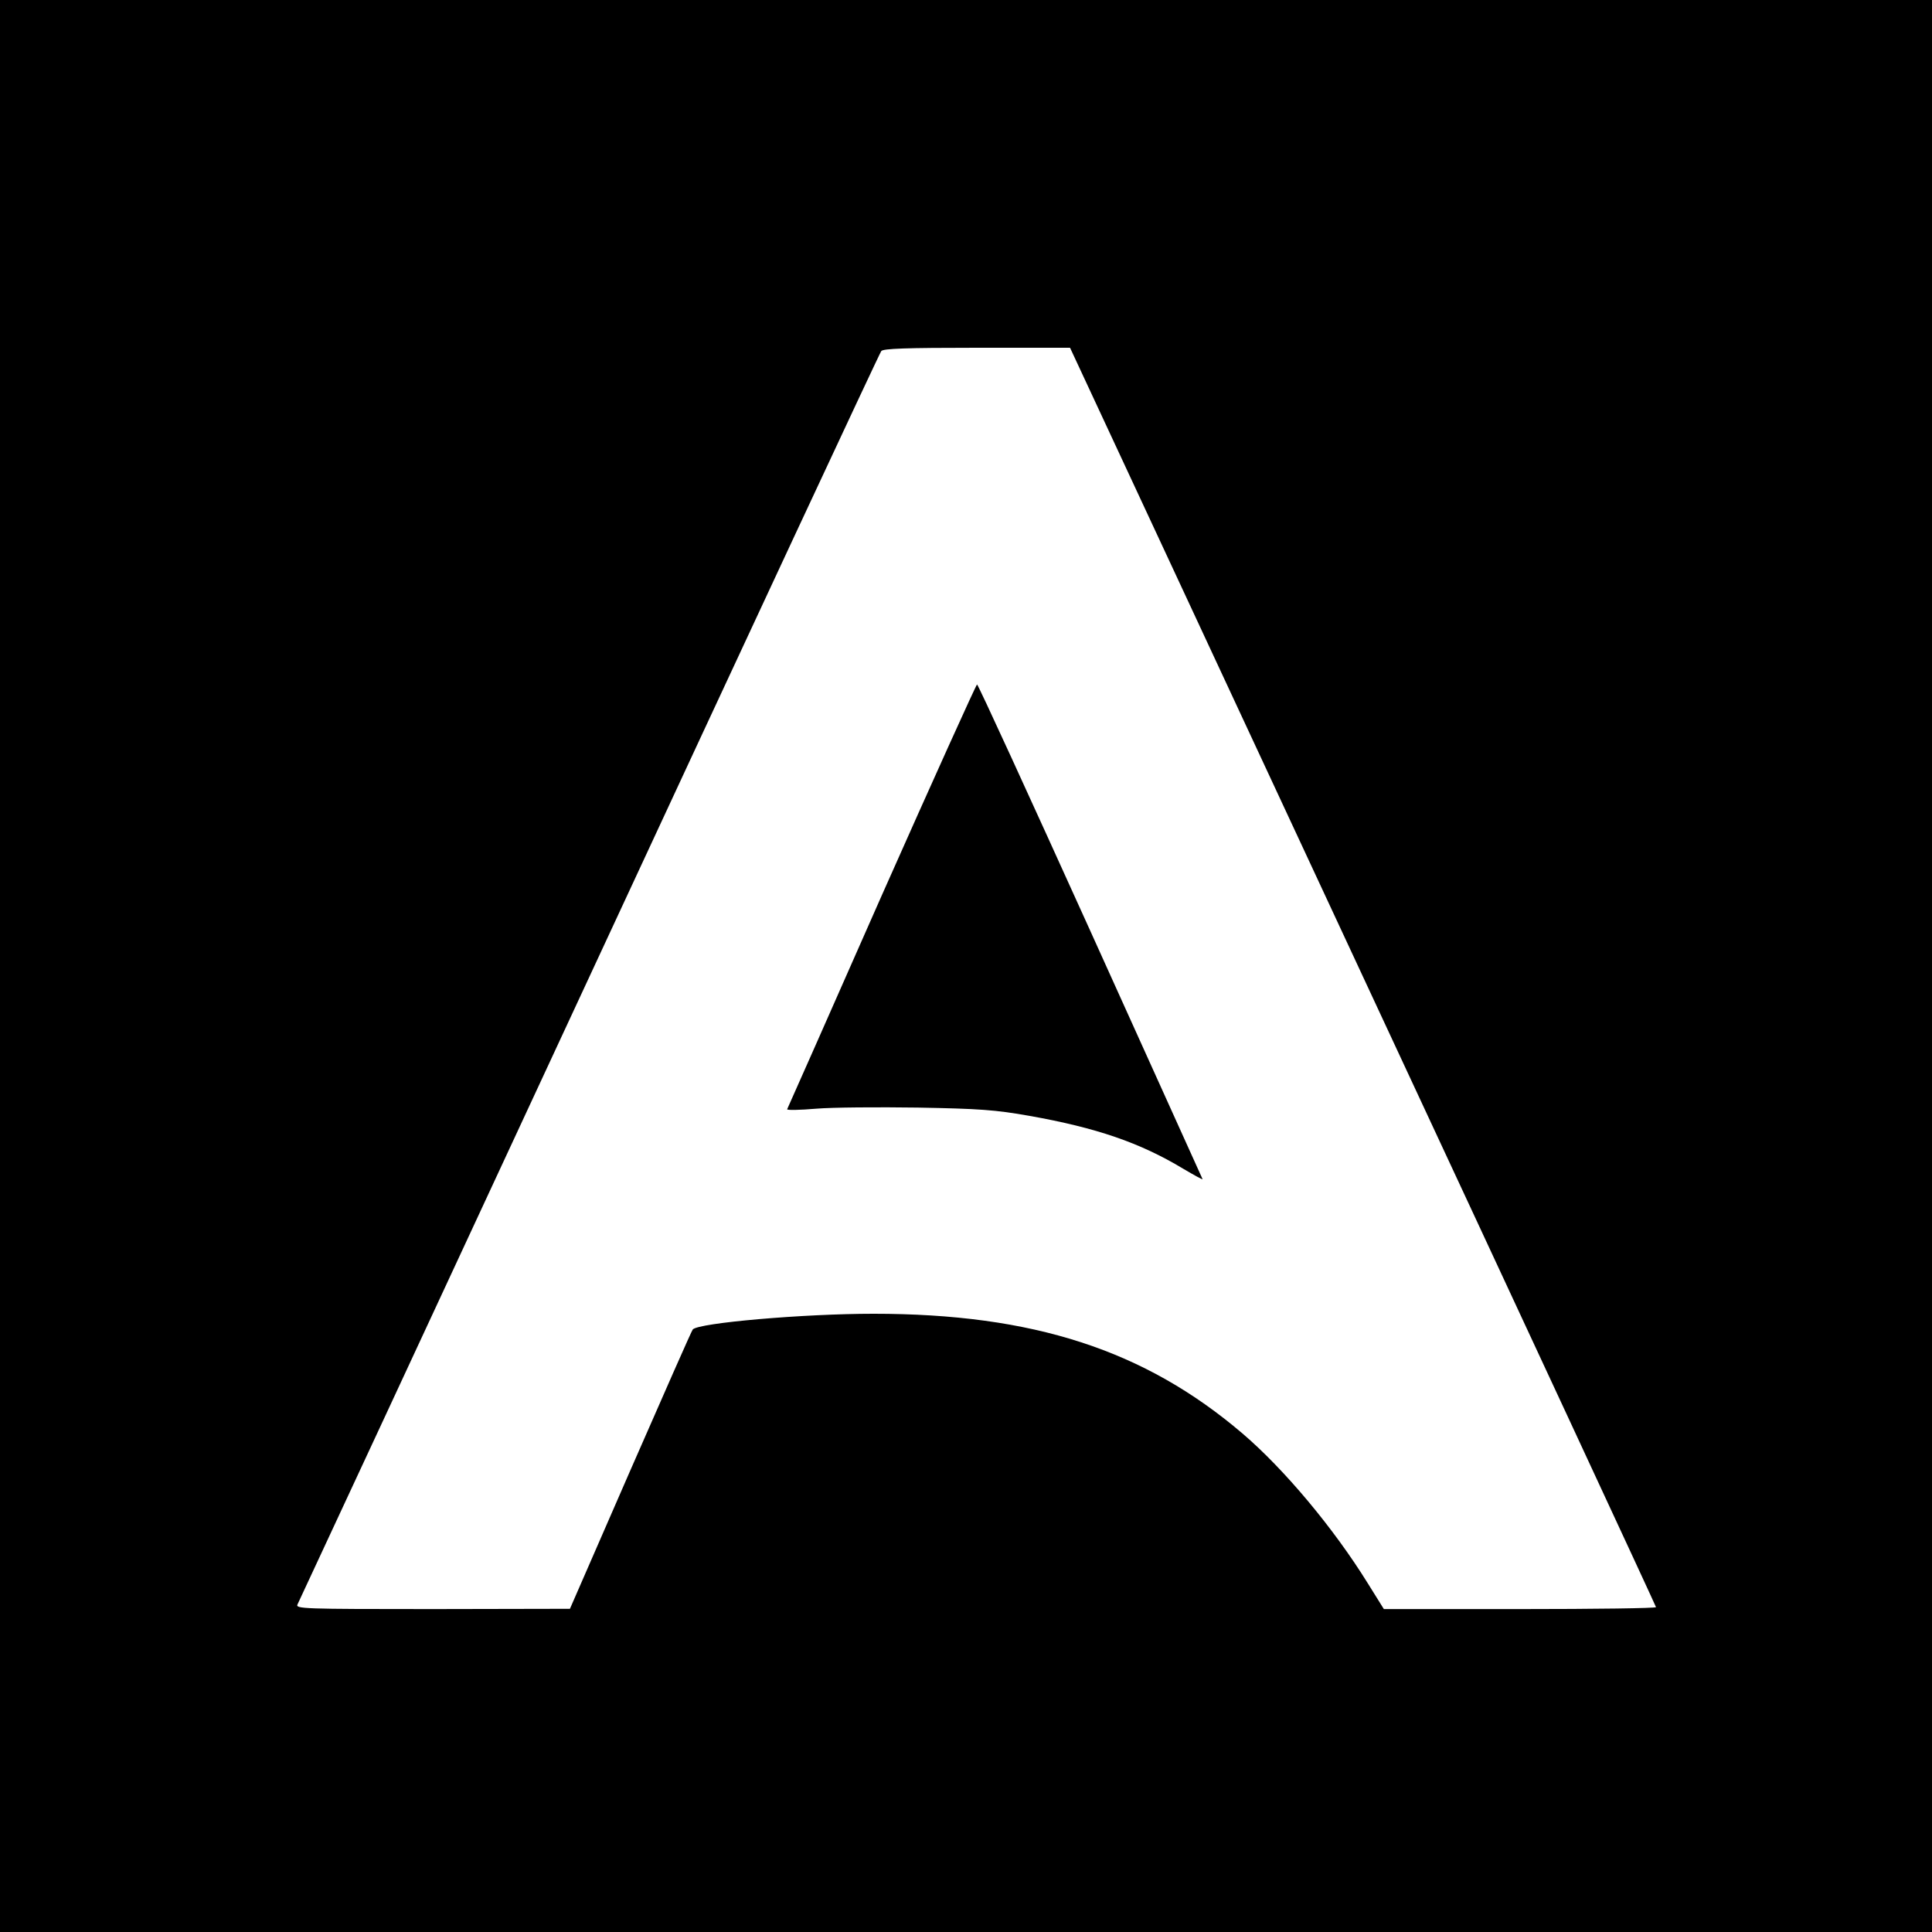 <?xml version="1.0" standalone="no"?>
<!DOCTYPE svg PUBLIC "-//W3C//DTD SVG 20010904//EN"
 "http://www.w3.org/TR/2001/REC-SVG-20010904/DTD/svg10.dtd">
<svg version="1.0" xmlns="http://www.w3.org/2000/svg"
 width="700pt" height="700pt" viewBox="0 0 700 700"
 preserveAspectRatio="xMidYMid meet">
<g transform="translate(0,700) scale(0.1,-0.1)"
fill="#000000" stroke="none">
<path d="M0 3500 l0 -3500 3500 0 3500 0 0 3500 0 3500 -3500 0 -3500 0 0
-3500z m4938 -38 c584 -1253 1062 -2282 1062 -2285 0 -4 -222 -7 -493 -7
l-493 0 -58 93 c-124 200 -302 413 -454 543 -355 303 -759 434 -1337 434 -253
0 -635 -33 -655 -57 -4 -4 -105 -234 -226 -510 l-219 -502 -498 -1 c-471 0
-497 1 -489 17 5 10 481 1033 1057 2273 576 1240 1052 2261 1058 2268 7 9 89
12 347 12 l337 0 1061 -2278z"/>
<path d="M3194 3754 c-186 -422 -340 -769 -342 -773 -1 -4 46 -3 105 2 60 5
225 6 368 4 222 -4 281 -8 405 -30 242 -43 400 -97 556 -191 41 -24 73 -42 71
-38 -2 4 -185 409 -407 900 -222 490 -406 892 -410 892 -3 0 -159 -345 -346
-766z"/>
</g>
</svg>

